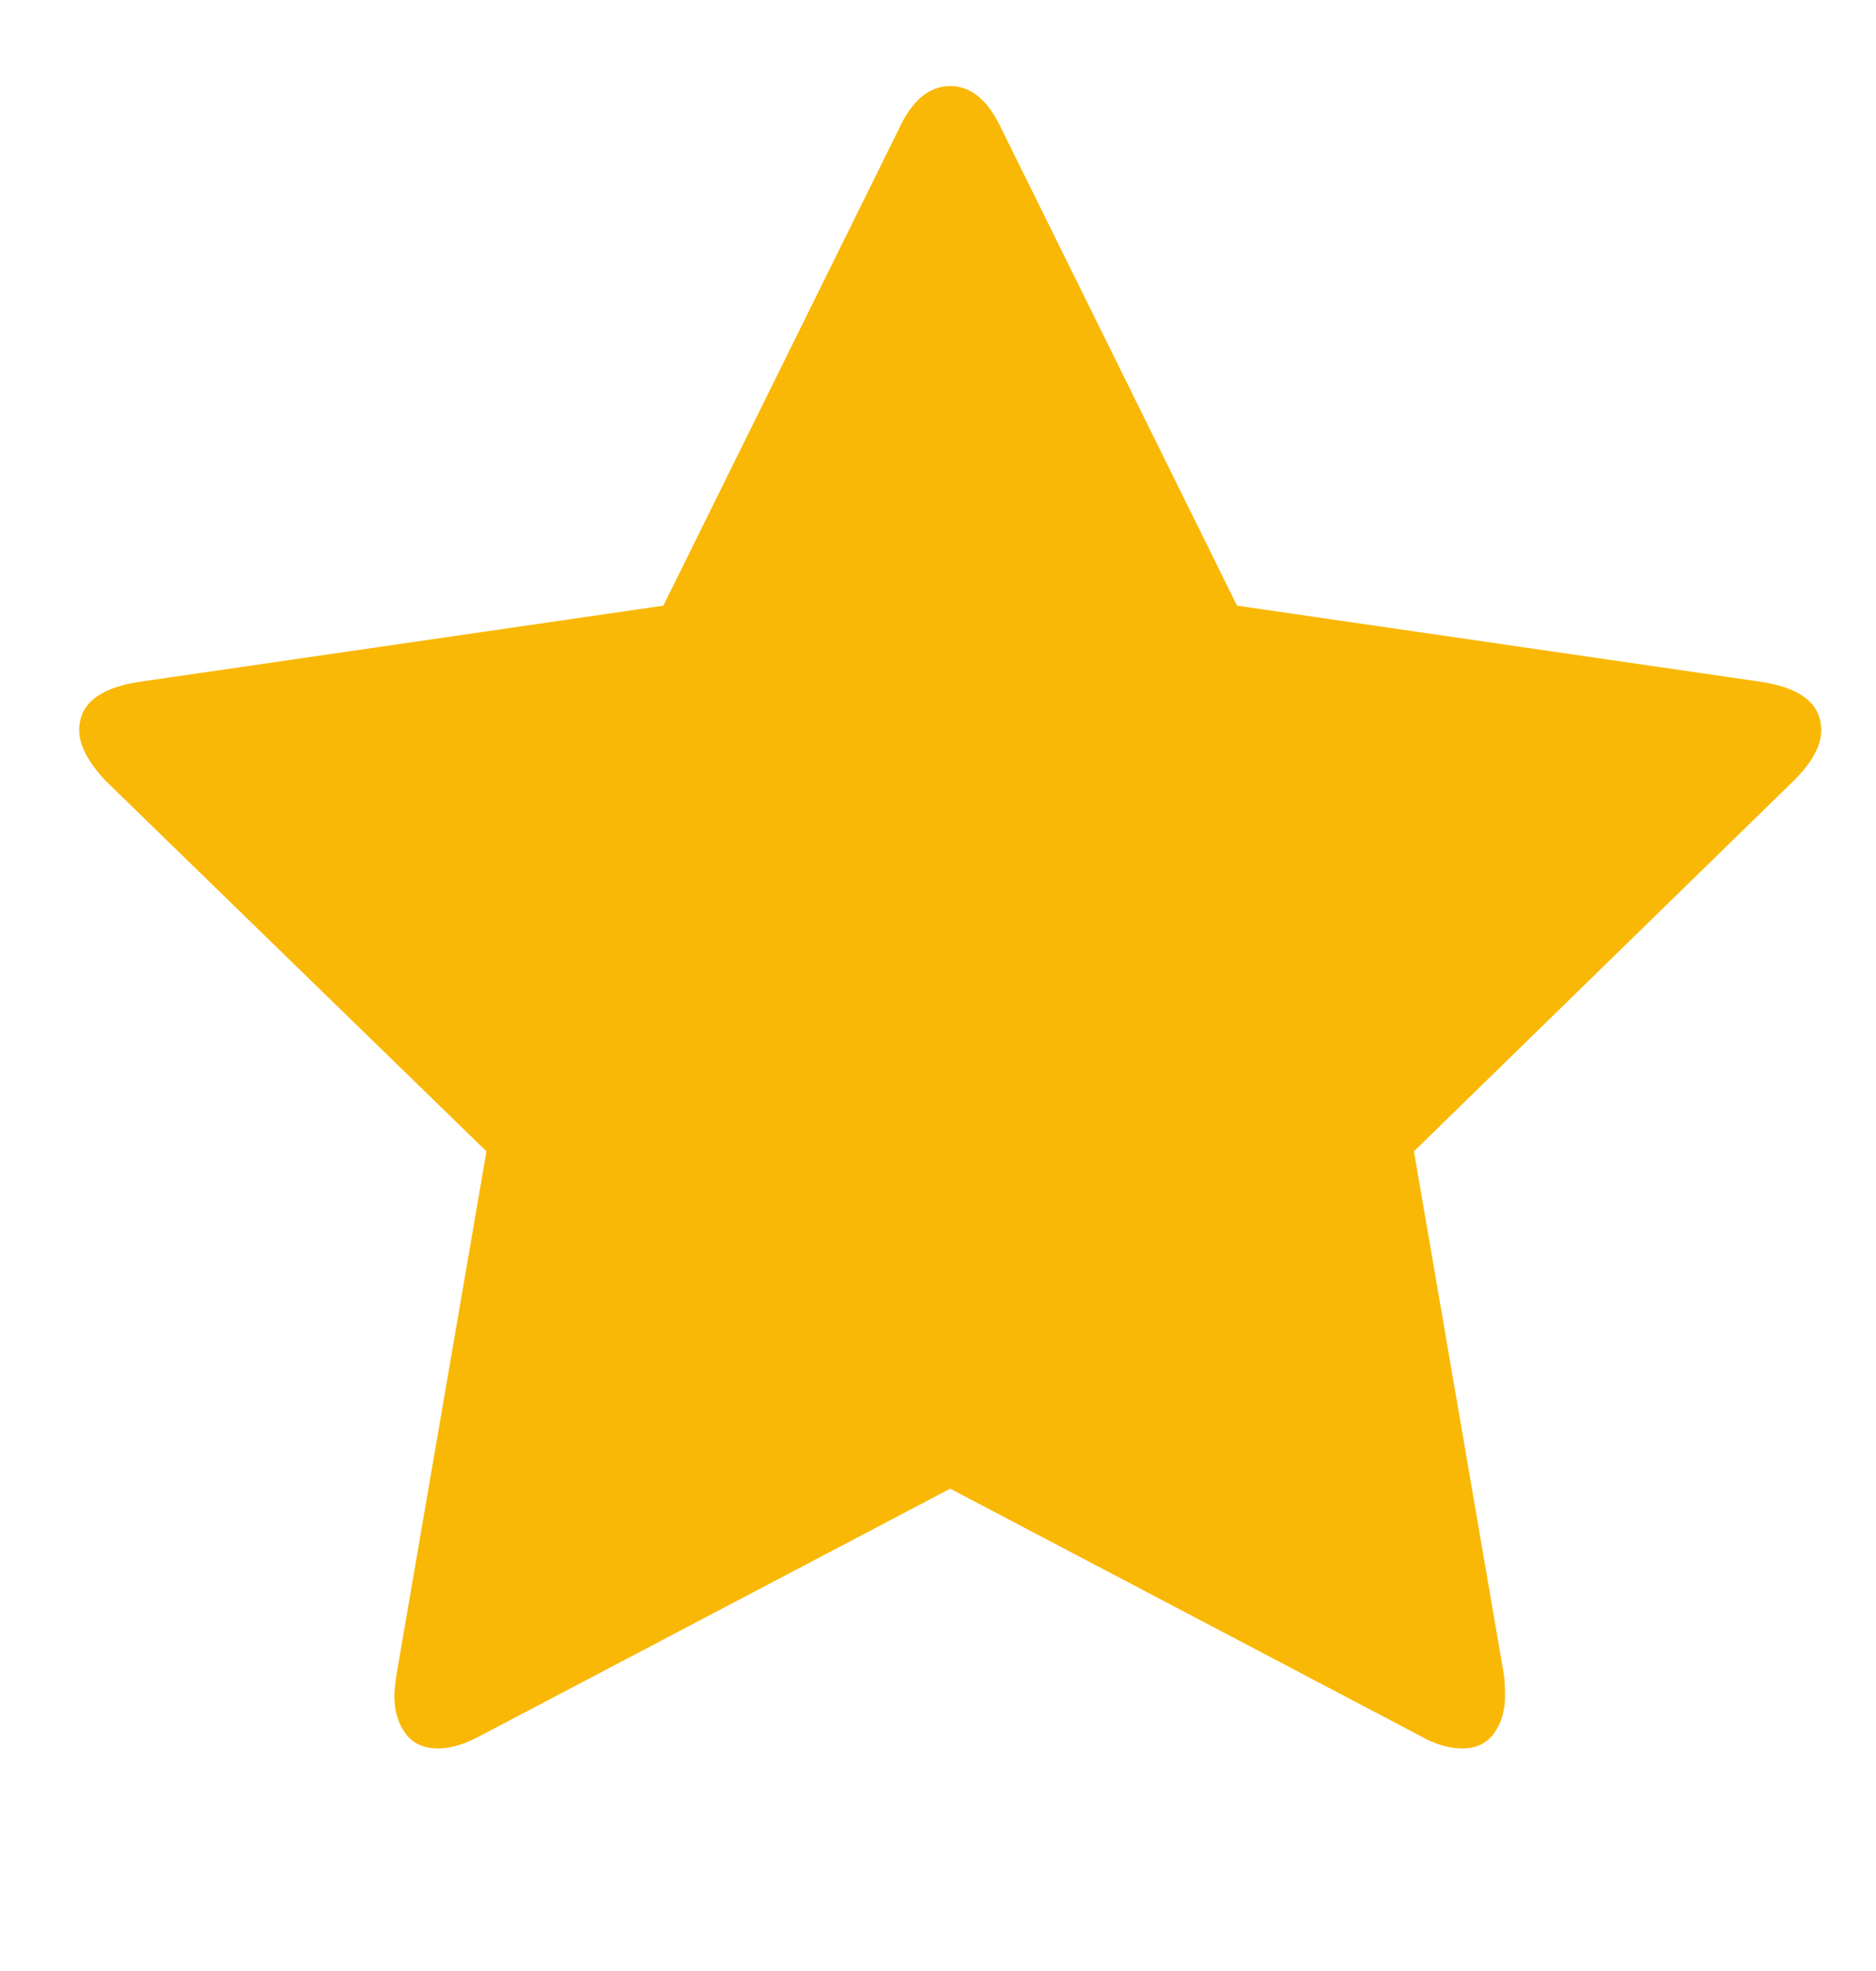 <svg width="20" height="21" viewBox="0 0 20 21" fill="none" xmlns="http://www.w3.org/2000/svg">
<g clip-path="url(#clip0_1001_840)">
<path d="M19.416 7.781C19.416 7.944 19.319 8.123 19.125 8.316L15.074 12.267L16.034 17.848C16.041 17.9 16.045 17.974 16.045 18.071C16.045 18.227 16.006 18.359 15.928 18.467C15.85 18.575 15.736 18.629 15.588 18.629C15.446 18.629 15.297 18.584 15.141 18.495L10.13 15.861L5.119 18.495C4.955 18.584 4.806 18.629 4.672 18.629C4.516 18.629 4.399 18.575 4.321 18.467C4.243 18.359 4.204 18.227 4.204 18.071C4.204 18.026 4.211 17.952 4.226 17.848L5.186 12.267L1.123 8.316C0.937 8.116 0.844 7.937 0.844 7.781C0.844 7.505 1.053 7.334 1.469 7.267L7.072 6.453L9.583 1.374C9.724 1.069 9.907 0.917 10.13 0.917C10.353 0.917 10.536 1.069 10.677 1.374L13.188 6.453L18.791 7.267C19.207 7.334 19.416 7.505 19.416 7.781Z" fill="#F9B805"/>
</g>
<defs>
<clipPath id="clip0_1001_840">
<rect width="18.58" height="20" fill="white" transform="matrix(1 0 0 -1 0.84 20.56)"/>
</clipPath>
</defs>
</svg>
